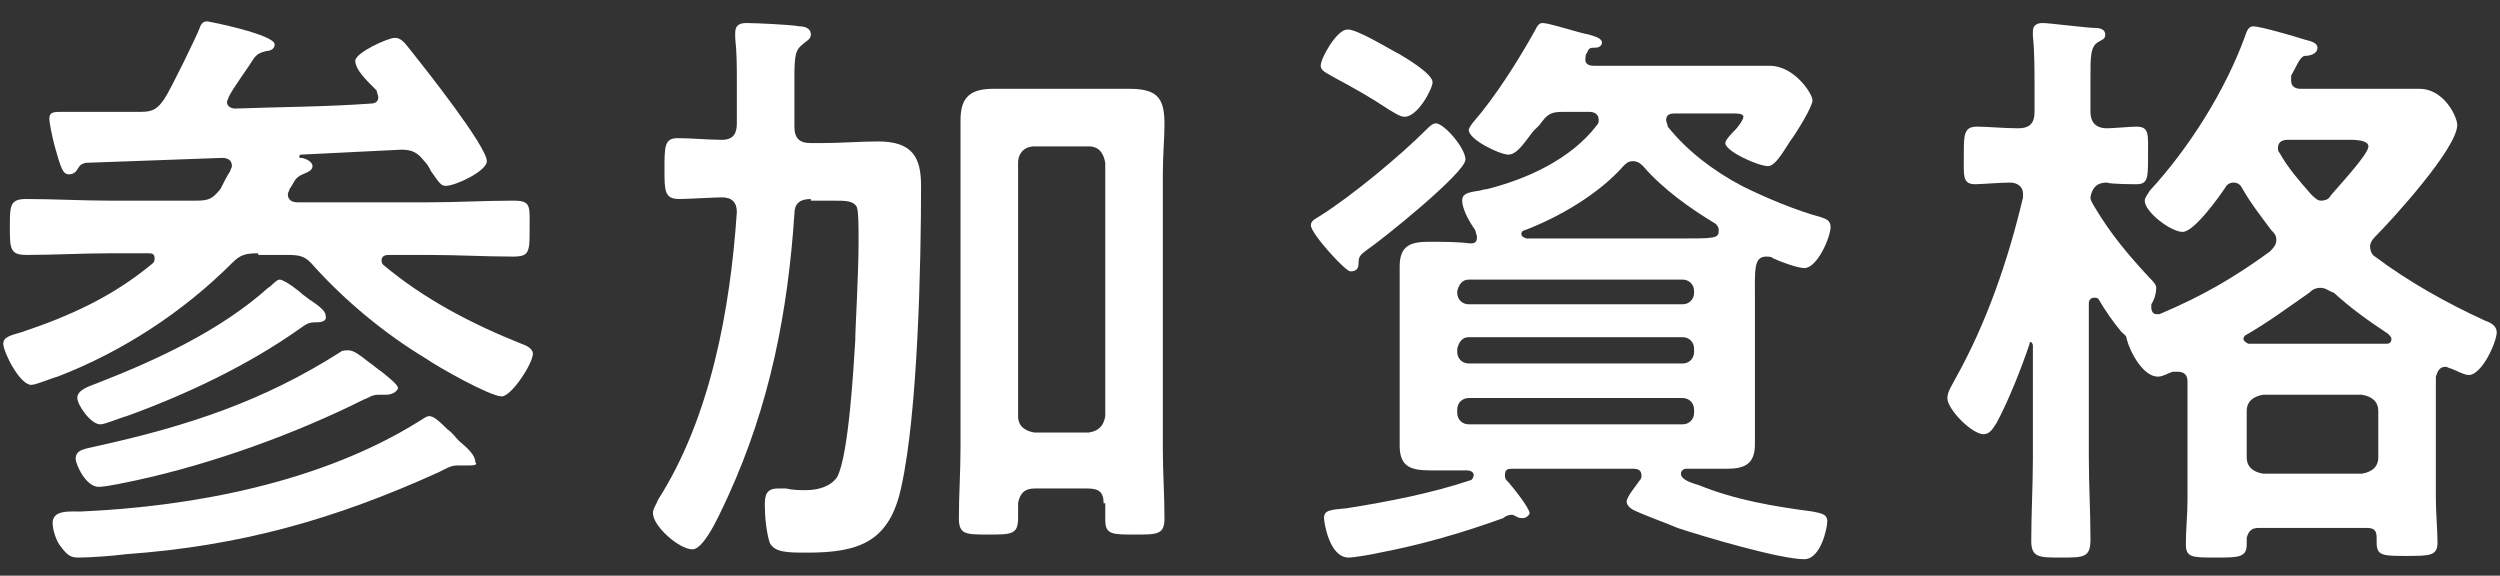 <?xml version="1.0" encoding="utf-8"?>
<!-- Generator: Adobe Illustrator 23.1.1, SVG Export Plug-In . SVG Version: 6.00 Build 0)  -->
<svg version="1.1" id="レイヤー_1" xmlns="http://www.w3.org/2000/svg" xmlns:xlink="http://www.w3.org/1999/xlink" x="0px"
	 y="0px" viewBox="0 0 152 35" style="enable-background:new 0 0 152 35;" xml:space="preserve">
<rect x="0" y="0" width="152" height="35" fill="#333333" stroke="none"/>
<style type="text/css">
	.st0{fill:#FFFFFF;}
</style>
<g>
	<path class="st0" d="M15.7,15.4c-0.8,0-1.1,0.1-1.6,0.6c-3,3-6.7,5.4-10.6,6.9c-0.4,0.1-1.3,0.5-1.6,0.5c-0.7,0-1.7-2-1.7-2.5
		c0-0.4,0.4-0.5,1.1-0.7c3-1,5.6-2.2,8-4.2c0.1-0.1,0.1-0.2,0.1-0.3c0-0.3-0.2-0.3-0.4-0.3H6.7c-1.7,0-3.4,0.1-5.1,0.1
		c-1,0-1-0.4-1-1.7c0-1.3,0-1.7,1-1.7c1.7,0,3.4,0.1,5.1,0.1h5.2c0.8,0,1-0.1,1.5-0.7c0.2-0.4,0.4-0.8,0.6-1.1
		c0-0.1,0.1-0.2,0.1-0.3c0-0.4-0.3-0.5-0.6-0.5C10.8,9.7,8,9.8,5.2,9.9C4.9,10,4.9,10,4.7,10.3c-0.1,0.2-0.3,0.3-0.5,0.3
		c-0.4,0-0.5-0.4-0.9-1.8C3.2,8.4,3,7.5,3,7.2c0-0.4,0.3-0.4,0.8-0.4h1.1c1.2,0,2.5,0,3.7,0c0.7,0,1-0.2,1.4-0.8
		c0.4-0.6,1.9-3.7,2.1-4.2c0.1-0.3,0.2-0.5,0.5-0.5c0.1,0,4.1,0.8,4.1,1.4c0,0.3-0.3,0.4-0.5,0.4c-0.4,0.1-0.6,0.2-0.8,0.5
		c-0.3,0.5-1.2,1.7-1.5,2.3c0,0.1-0.1,0.2-0.1,0.3c0,0.3,0.3,0.4,0.5,0.4c2.7-0.1,5.4-0.1,8.2-0.3c0.3,0,0.5-0.1,0.5-0.4
		c0-0.1-0.1-0.3-0.1-0.4c-0.1-0.1-0.3-0.3-0.4-0.4c-0.5-0.5-0.9-1-0.9-1.4c0-0.5,2-1.4,2.4-1.4c0.4,0,0.6,0.3,1,0.8
		c0.8,1,4.6,5.8,4.6,6.7c0,0.6-1.9,1.5-2.5,1.5c-0.3,0-0.4-0.2-0.9-0.9c-0.1-0.2-0.2-0.4-0.4-0.6c-0.4-0.5-0.7-0.7-1.4-0.7
		c-2.1,0.1-4.1,0.2-6.1,0.3c0,0-0.1,0-0.1,0.1c0,0.1,0,0.1,0.1,0.1c0.2,0,0.7,0.2,0.7,0.5c0,0.3-0.4,0.4-0.6,0.5
		c-0.5,0.2-0.5,0.5-0.8,0.9c0,0.1-0.1,0.2-0.1,0.3c0,0.4,0.3,0.5,0.6,0.5h8c1.7,0,3.4-0.1,5.1-0.1c1.1,0,1,0.3,1,1.7s0,1.7-1,1.7
		c-1.7,0-3.4-0.1-5.1-0.1h-2.5c-0.2,0-0.4,0.1-0.4,0.3c0,0.1,0,0.2,0.1,0.3c2.5,2.1,5.4,3.6,8.4,4.8c0.3,0.1,0.7,0.3,0.7,0.6
		c0,0.6-1.3,2.6-1.9,2.6c-0.7,0-3.9-1.8-4.6-2.3c-2.5-1.5-4.9-3.5-6.8-5.6c-0.5-0.6-0.8-0.7-1.6-0.7H15.7z M28.4,28.3
		c-0.2,0-0.4,0-0.6,0c-0.4,0-0.7,0.2-1.1,0.4c-6.4,2.9-12.1,4.5-19.1,5c-0.7,0.1-2.2,0.2-2.8,0.2c-0.5,0-0.7-0.1-1.2-0.8
		c-0.2-0.3-0.4-0.9-0.4-1.3c0-0.8,1-0.7,1.7-0.7c6.9-0.3,14.7-1.8,20.6-5.5c0.2-0.1,0.4-0.3,0.6-0.3c0.3,0,0.7,0.4,1.1,0.8
		c0.3,0.2,0.5,0.5,0.7,0.7c0.6,0.5,1,0.9,1,1.3C29.1,28.3,28.7,28.3,28.4,28.3z M23.5,24c-0.1,0-0.3,0-0.5,0c-0.4,0-0.6,0.2-0.9,0.3
		c-4.2,2.1-9.2,3.9-13.8,4.9c-0.5,0.1-1.8,0.4-2.3,0.4c-0.8,0-1.4-1.4-1.4-1.7c0-0.6,0.6-0.6,1.4-0.8c5.4-1.2,10-2.7,14.7-5.7
		c0.1-0.1,0.3-0.1,0.5-0.1c0.3,0,0.7,0.3,1.2,0.7c0.3,0.2,0.5,0.4,0.8,0.6c0.5,0.4,1,0.8,1,1C24.1,23.9,23.7,24,23.5,24z M19.1,19.6
		c-0.4,0-0.6,0.2-0.9,0.4c-3.1,2.2-6.9,4-10.5,5.3c-0.4,0.1-1.3,0.5-1.6,0.5c-0.6,0-1.4-1.2-1.4-1.6c0-0.5,0.7-0.7,1.2-0.9
		c3.6-1.4,7.5-3.2,10.4-5.8c0.2-0.1,0.5-0.5,0.7-0.5c0.3,0,1.2,0.7,1.4,0.9l0.4,0.3c0.6,0.4,1,0.7,1,1
		C19.9,19.6,19.4,19.6,19.1,19.6z"/>
	<path class="st0" d="M49.3,12.1c-0.7,0-1,0.3-1,0.9c-0.4,6-1.5,11.6-4,17.1c-0.3,0.6-1.4,3.3-2.2,3.3c-0.8,0-2.4-1.4-2.4-2.2
		c0-0.3,0.2-0.5,0.3-0.8c3.2-5,4.4-11.6,4.8-17.5c0-0.6-0.3-0.9-0.9-0.9c-0.5,0-2.1,0.1-2.6,0.1c-0.9,0-0.9-0.5-0.9-1.8
		c0-1.4,0-1.9,0.8-1.9c0.9,0,1.8,0.1,2.7,0.1c0.7,0,0.9-0.4,0.9-1V5c0-0.9,0-1.8-0.1-2.7V2c0-0.5,0.3-0.6,0.7-0.6
		c0.5,0,2.7,0.1,3.2,0.2c0.3,0,0.7,0.1,0.7,0.5c0,0.3-0.3,0.4-0.5,0.6c-0.4,0.3-0.5,0.6-0.5,1.9v3.1c0,0.7,0.3,1,1,1h0.6
		c1.2,0,2.4-0.1,3.5-0.1c2.1,0,2.6,1,2.6,2.7c0,4.8-0.2,13.8-1.2,18.3c-0.7,3.3-2.5,4-5.7,4c-1.2,0-2,0-2.3-0.6
		c-0.2-0.6-0.3-1.6-0.3-2.3c0-0.6,0.1-1,0.8-1c0.1,0,0.4,0,0.5,0c0.4,0.1,0.8,0.1,1.2,0.1c0.7,0,1.5-0.2,1.9-0.8
		c0.7-1.3,1-6.7,1.1-8.3c0-0.8,0.2-3.9,0.2-6c0-1,0-1.8-0.1-2.1c-0.2-0.4-0.7-0.4-1.4-0.4H49.3z M67.1,30.6c0-0.7-0.3-0.9-1-0.9
		h-3.2c-0.6,0-0.9,0.3-1,0.9c0,0.3,0,0.6,0,0.9c0,1-0.4,1-1.8,1c-1.4,0-1.8,0-1.8-1c0-1.4,0.1-2.8,0.1-4.3V10.6c0-1.1,0-2.2,0-3.3
		c0-1.4,0.6-1.9,2-1.9c0.8,0,1.6,0,2.3,0h3.7c0.8,0,1.5,0,2.3,0c1.8,0,2.1,0.7,2.1,2.2c0,0.8-0.1,1.8-0.1,3v16.7
		c0,1.4,0.1,2.8,0.1,4.2c0,1-0.4,1-1.8,1c-1.4,0-1.8,0-1.8-0.9V30.6z M66.2,26.3c0.6-0.1,0.9-0.4,1-1V9.9c-0.1-0.6-0.4-1-1-1h-3.3
		c-0.6,0-1,0.4-1,1v15.4c0,0.6,0.4,0.9,1,1H66.2z"/>
	<path class="st0" d="M83.1,15.2c-0.4,0.3-0.5,0.4-0.5,0.8c0,0.3-0.1,0.5-0.5,0.5c-0.3,0-2.4-2.3-2.4-2.8c0-0.3,0.3-0.4,0.6-0.6
		c1.9-1.2,4.8-3.6,6.4-5.2c0.2-0.2,0.4-0.4,0.6-0.4c0.5,0,1.8,1.5,1.8,2.2C89.1,10.5,84,14.6,83.1,15.2z M85.1,3.3
		c0.5,0.3,2,1.2,2,1.7c0,0.4-0.9,2.1-1.7,2.1c-0.3,0-0.7-0.3-0.9-0.4c-1.2-0.8-2.1-1.3-3.4-2c-0.5-0.3-0.8-0.4-0.8-0.7
		c0-0.5,1-2.2,1.6-2.2C82.4,1.7,84.5,3,85.1,3.3z M88.9,12.2c0-0.4,0.3-0.5,1-0.6c0.1,0,0.3-0.1,0.5-0.1c2.4-0.6,5.1-1.8,6.7-3.9
		c0.1-0.1,0.1-0.2,0.1-0.3c0-0.4-0.3-0.5-0.6-0.5h-1.5c-0.8,0-1,0.1-1.5,0.8c-0.1,0.1-0.3,0.3-0.4,0.4c-0.6,0.8-1,1.4-1.5,1.4
		s-2.4-0.9-2.4-1.5c0-0.1,0.2-0.4,0.3-0.5c1.3-1.5,2.7-3.7,3.7-5.5c0.2-0.4,0.3-0.5,0.5-0.5c0.4,0,2.2,0.6,2.8,0.7
		c0.3,0.1,0.8,0.2,0.8,0.5c0,0.1-0.1,0.3-0.4,0.3c-0.3,0-0.4,0-0.5,0.3c-0.1,0.1-0.1,0.2-0.1,0.3C96.3,4,96.8,4,96.9,4h7.8
		c1,0,1.9,0,2.9,0c1.5,0,2.6,1.7,2.6,2.1s-1,2-1.3,2.4c-0.3,0.4-0.9,1.6-1.4,1.6c-0.6,0-2.6-0.9-2.6-1.4c0-0.2,0.4-0.6,0.6-0.8
		c0.1-0.1,0.5-0.6,0.5-0.8c0-0.2-0.4-0.2-0.5-0.2h-3.7c-0.3,0-0.5,0.1-0.5,0.4c0,0.1,0.1,0.3,0.1,0.4c1.2,1.5,2.8,2.7,4.5,3.6
		c1.4,0.7,3.3,1.5,4.8,1.9c0.3,0.1,0.6,0.2,0.6,0.6c0,0.6-0.8,2.5-1.6,2.5c-0.4,0-1.5-0.4-1.9-0.6c-0.1-0.1-0.3-0.1-0.4-0.1
		c-0.8,0-0.7,0.8-0.7,2.8v6.3c0,0.8,0,1.5,0,2.3c0,1.2-0.6,1.5-1.7,1.5c-0.8,0-1.7,0-2.5,0c-0.1,0-0.3,0.1-0.3,0.3
		c0,0.3,0.4,0.5,1.1,0.7c2.2,0.9,4.6,1.3,6.9,1.6c0.4,0.1,0.9,0.1,0.9,0.6c0,0.4-0.4,2.3-1.4,2.3c-1.5,0-6.2-1.4-7.7-1.9
		c-0.7-0.3-2.1-0.8-2.7-1.1c-0.2-0.1-0.4-0.3-0.4-0.5c0-0.3,0.6-1,0.8-1.3c0.1-0.1,0.1-0.2,0.1-0.3c0-0.3-0.2-0.4-0.5-0.4H92
		c-0.3,0-0.5,0-0.5,0.4c0,0.1,0,0.2,0.1,0.3c0.3,0.3,1.4,1.7,1.4,2c0,0.1-0.2,0.3-0.4,0.3c-0.1,0-0.3,0-0.4-0.1
		c-0.1,0-0.1-0.1-0.3-0.1s-0.4,0.1-0.5,0.2c-2.5,0.9-4.9,1.6-7.5,2.1c-0.4,0.1-1.6,0.3-1.9,0.3c-1.2,0-1.5-2.2-1.5-2.4
		c0-0.5,0.4-0.5,1.4-0.6c2.5-0.4,5.1-0.9,7.5-1.7c0.1,0,0.2-0.2,0.2-0.3c0-0.3-0.4-0.3-0.4-0.3c-0.8,0-1.5,0-2.2,0
		c-1.2,0-1.9-0.2-1.9-1.5c0-0.8,0-1.5,0-2.3v-6.3c0-0.8,0-1.5,0-2.3c0-1.3,0.7-1.5,1.8-1.5c0.8,0,1.7,0,2.5,0.1
		c0.3,0,0.4-0.1,0.4-0.4c0-0.1-0.1-0.3-0.1-0.4C89.2,13.3,88.9,12.6,88.9,12.2z M102.3,18.5c0.4,0,0.7-0.3,0.7-0.7v-0.1
		c0-0.4-0.3-0.7-0.7-0.7h-13c-0.4,0-0.6,0.3-0.7,0.7v0.1c0,0.4,0.3,0.7,0.7,0.7H102.3z M89.3,20.5c-0.4,0-0.6,0.3-0.7,0.7v0.2
		c0,0.4,0.3,0.7,0.7,0.7h13c0.4,0,0.7-0.3,0.7-0.7v-0.2c0-0.4-0.3-0.7-0.7-0.7H89.3z M89.3,24.2c-0.4,0-0.7,0.3-0.7,0.7v0.2
		c0,0.4,0.3,0.7,0.7,0.7h13c0.4,0,0.7-0.3,0.7-0.7v-0.2c0-0.4-0.3-0.7-0.7-0.7H89.3z M99.3,9.8c-0.3,0-0.4,0.1-0.6,0.3
		c-1.5,1.7-3.9,3.1-6,3.9c-0.1,0-0.2,0.1-0.2,0.2c0,0.2,0.1,0.2,0.3,0.3h9.3c2.2,0,2.4,0,2.4-0.5c0-0.2-0.1-0.3-0.2-0.4
		c-1.5-0.9-3.2-2.1-4.4-3.5C99.8,10,99.6,9.8,99.3,9.8z"/>
	<path class="st0" d="M130.7,16.9c0.2,0.2,0.4,0.4,0.4,0.6c0,0.3-0.1,0.7-0.3,1c0,0.1,0,0.1,0,0.2c0,0.2,0.1,0.4,0.3,0.4
		c0.1,0,0.1,0,0.2,0c2.6-1.1,4.5-2.2,6.7-3.8c0.2-0.2,0.4-0.4,0.4-0.7c0-0.3-0.1-0.4-0.3-0.6c-0.6-0.8-1.3-1.7-1.8-2.6
		c-0.1-0.2-0.3-0.3-0.5-0.3c-0.2,0-0.4,0.1-0.5,0.3c-0.4,0.6-1.9,2.7-2.6,2.7c-0.7,0-2.3-1.2-2.3-1.9c0-0.2,0.2-0.4,0.3-0.6
		c2.4-2.6,4.6-6.1,5.8-9.4c0.1-0.3,0.2-0.6,0.5-0.6c0.4,0,2.5,0.6,3.1,0.8c0.4,0.1,0.8,0.2,0.8,0.5c0,0.4-0.5,0.5-0.8,0.5
		c-0.3,0.1-0.5,0.7-0.8,1.2c0,0.1,0,0.2,0,0.3c0,0.4,0.3,0.5,0.6,0.5h4.4c0.9,0,1.8,0,2.8,0c1.5,0,2.3,1.7,2.3,2.2
		c0,1.4-3.9,5.7-5,6.8c-0.2,0.2-0.3,0.4-0.3,0.6s0.1,0.5,0.3,0.6c2,1.5,4.3,2.8,6.7,3.9c0.3,0.1,0.7,0.3,0.7,0.7
		c0,0.6-0.9,2.6-1.7,2.6c-0.3,0-0.8-0.3-1.1-0.4c-0.1,0-0.2-0.1-0.3-0.1c-0.4,0-0.5,0.3-0.6,0.6c0,0.5,0,1,0,1.5v5.9
		c0,0.9,0.1,1.9,0.1,2.7c0,0.8-0.5,0.8-1.9,0.8s-1.8,0-1.8-0.8c0-0.1,0-0.2,0-0.3c0-0.5-0.2-0.6-0.6-0.6h-6.6
		c-0.4,0-0.6,0.2-0.7,0.6c0,0.1,0,0.3,0,0.4c0,0.8-0.5,0.8-1.9,0.8c-1.4,0-1.8,0-1.8-0.8c0-0.9,0.1-1.8,0.1-2.7v-5.9
		c0-0.4,0-0.9,0-1.3c0-0.4-0.2-0.6-0.6-0.6c-0.1,0-0.2,0-0.3,0c-0.3,0.1-0.6,0.3-0.9,0.3c-0.9,0-1.7-1.5-1.9-2.3
		c0-0.2-0.2-0.3-0.3-0.4c-0.5-0.6-1-1.3-1.4-2c-0.1-0.1-0.1-0.1-0.3-0.1c-0.2,0-0.3,0.2-0.3,0.3v9.4c0,1.7,0.1,3.3,0.1,5
		c0,1.1-0.4,1.1-1.8,1.1c-1.3,0-1.8,0-1.8-1c0-1.7,0.1-3.4,0.1-5.1V21c0-0.1-0.1-0.2-0.1-0.2c-0.1,0-0.1,0-0.1,0.1
		c-0.5,1.5-1.3,3.5-2,4.8c-0.2,0.3-0.4,0.7-0.8,0.7c-0.7,0-2.2-1.5-2.2-2.2c0-0.4,0.3-0.8,0.5-1.2c1.9-3.4,3.2-7.2,4.1-11
		c0-0.1,0-0.1,0-0.2c0-0.5-0.4-0.7-0.8-0.7c-0.5,0-1.8,0.1-2.1,0.1c-0.8,0-0.7-0.5-0.7-1.8c0-1.2,0-1.7,0.8-1.7
		c0.7,0,1.6,0.1,2.5,0.1c0.7,0,1-0.3,1-1V5.4c0-1.1,0-2.3-0.1-3.2V1.9c0-0.4,0.3-0.5,0.6-0.5c0.4,0,2.7,0.3,3.2,0.3
		c0.3,0,0.6,0.1,0.6,0.4c0,0.3-0.2,0.3-0.5,0.5c-0.4,0.3-0.4,0.9-0.4,2.1v2.1c0,0.6,0.3,1,1,1c0.4,0,1.4-0.1,1.8-0.1
		c0.8,0,0.7,0.5,0.7,1.8s0,1.7-0.7,1.7c-0.1,0-1.6,0-1.8-0.1c-0.6,0-0.9,0.3-1,0.9c0,0.2,0.1,0.3,0.2,0.5
		C128.3,14.2,129.4,15.5,130.7,16.9z M136.4,20.6c0,0.1,0.1,0.2,0.3,0.3h7c0.5,0,0.9,0,1.4,0c0.2,0,0.3-0.1,0.3-0.3
		c0-0.1-0.1-0.2-0.2-0.3c-1.2-0.8-2.2-1.5-3.3-2.5c-0.3-0.1-0.5-0.3-0.8-0.3c-0.3,0-0.5,0.1-0.7,0.3c-1.3,0.9-2.5,1.8-3.9,2.6
		C136.5,20.4,136.4,20.5,136.4,20.6z M143.6,28.8c0.6-0.1,1-0.4,1-1V25c0-0.6-0.4-0.9-1-1h-6c-0.6,0.1-1,0.4-1,1v2.8
		c0,0.6,0.4,0.9,1,1H143.6z M139.1,8.5c-0.3,0-0.6,0.1-0.6,0.5c0,0.1,0,0.2,0.1,0.3c0.5,0.9,1.2,1.7,1.9,2.5
		c0.2,0.2,0.4,0.4,0.6,0.4c0.3,0,0.5-0.1,0.6-0.3c0.4-0.5,2.3-2.5,2.3-3c0-0.3-0.5-0.4-1.1-0.4H139.1z"/>
</g>
</svg>
